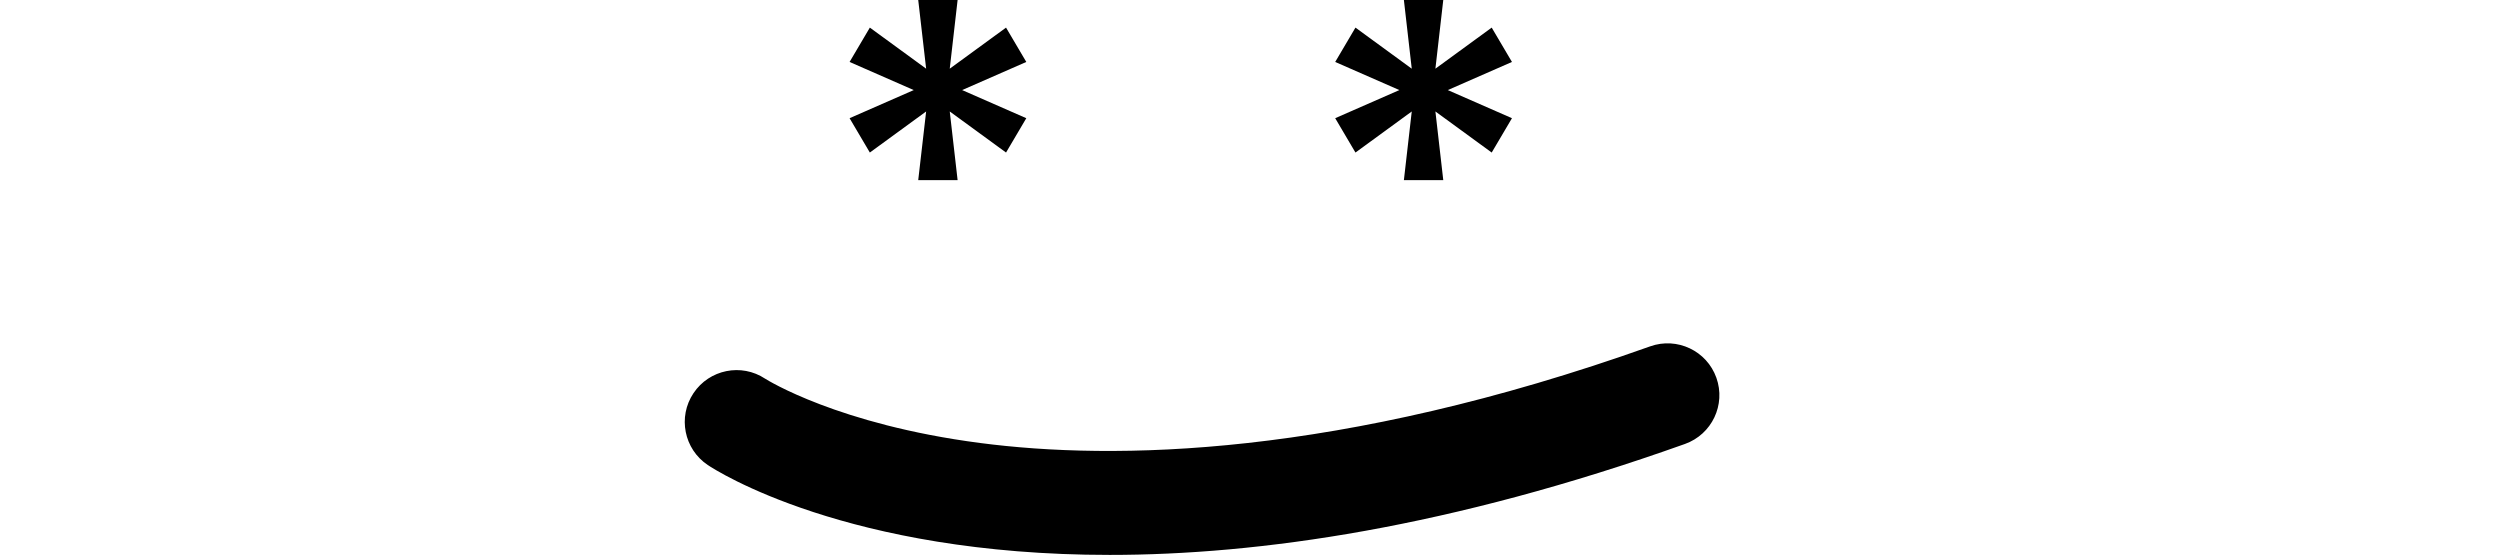 <?xml version="1.0" encoding="utf-8"?>
<!-- Generator: Adobe Illustrator 24.1.1, SVG Export Plug-In . SVG Version: 6.00 Build 0)  -->
<svg version="1.1" id="Calque_1" xmlns="http://www.w3.org/2000/svg" xmlns:xlink="http://www.w3.org/1999/xlink" x="0px" y="0px"
	 viewBox="0 0 530.67 117.79" style="enable-background:new 0 0 530.67 117.79;" xml:space="preserve">
<style type="text/css">
	.st0{display:none;}
	.st1{display:inline;}
</style>
<g id="Typo-sale" class="st0">
	<g class="st1">
		<path d="M0,85.55l4.47-47.27l24.43-2.81l-0.64,6.93l-15.81,1.82l-1.12,11.97l14.83-1.71l-0.7,6.94l-14.83,1.71L8.61,84.56L0,85.55
			z"/>
		<path d="M31.12,65.63c1.22-12.17,2.06-20,14.12-21.39c11.88-1.37,11.22,6.44,10.12,18.6c-1.13,12.35-3.37,17.85-13.67,18.84
			C31.13,83.09,29.86,77.99,31.12,65.63z M38.63,69.63c-0.43,4.35-0.22,6.2,3.65,5.75c3.69-0.42,4.16-2.35,4.59-6.7L48,56.83
			c0.3-3.34,0.66-6.75-3.34-6.29c-4.25,0.49-4.6,3.9-4.9,7.23L38.63,69.63z"/>
		<path d="M71.22,48.42l0.12-0.01c1.19-2.69,2.32-4.26,3.62-5.4c2.43-2.21,3.98-2.27,5.14-2.46l-0.94,9.71
			c-4.36,0.06-7.86,1.59-8.5,6.84l-1.94,20.55l-8,0.92l3.39-35.55l7.69-0.89L71.22,48.42z"/>
		<path d="M81.64,46.91l0.56-5.99l3.08-0.35l0.34-3.53c0.57-6.42,3.33-8.49,9.17-9.16l3.02-0.35l-0.62,6.55
			c-0.57-0.12-1.21-0.23-1.7-0.18c-1.17,0.13-1.72,0.76-1.81,1.58l-0.39,4.16l3.45-0.4l-0.56,5.99l-3.45,0.4L89.9,75.19l-8,0.92
			l2.83-29.56L81.64,46.91z"/>
		<path d="M114.13,72.41c-0.44-1.07-0.39-2.32-0.17-3.6l-0.12,0.01c-1.07,1.56-2.23,2.87-3.49,3.77c-1.27,0.89-2.57,1.48-3.93,1.64
			c-6.46,0.74-8.99-2.27-8.27-9.58c0.75-8.13,6.56-10.73,13.09-14.1c3.53-1.84,4.89-3.56,4.5-6.38c-0.24-1.53-1.44-1.64-3.59-1.4
			c-3.63,0.42-4.46,2.45-4.71,5.66l-7.63,0.88c0.6-6.74,3.2-11.72,13.23-12.87c10.89-1.25,11,4.53,10.47,9.21l-2.01,20.99
			c-0.18,1.7-0.06,3.31,0.19,4.9L114.13,72.41z M114.79,53.82c-2.12,1.62-4.61,3.27-6.87,5.28c-1.3,1.15-1.66,2.93-1.79,4.45
			c-0.25,2.71,0.39,4.44,3.34,4.1c4.74-0.55,4.48-6.56,4.96-9.99L114.79,53.82z"/>
		<path d="M129.94,70.59l3.39-35.55l8-0.92l-3.39,35.55L129.94,70.59z M133.71,30.75l0.7-7.44l8-0.92l-0.7,7.44L133.71,30.75z"/>
		<path d="M158.01,67.48c-4.8,1.11-11.52,2.32-10.91-4.29l2.34-24.08l-3.26,0.38l0.56-5.99l3.2-0.37l0.93-9.77l8.06-0.93L158,32.2
			l3.38-0.39l-0.56,5.99l-3.38,0.39l-2.14,22.07c0.05,1.49,2.3,1.04,3.27,0.81L158.01,67.48z"/>
		<path d="M191.23,31.12l-10.4,1.2l0.58-6.3c5.96-0.75,11.13-2.96,13.42-9.65l6.34-0.73l-4.47,47.27l-8.61,0.99L191.23,31.12z"/>
		<path d="M216.29,45.81l-0.57,5.86c-0.12,1.7,0.35,3.08,2.45,2.84c3.08-0.35,3.36-2.76,3.62-5.34l3.43-36.31l8.61-0.99l-3.26,34.48
			c-0.32,3.22-0.48,7.79-3.52,11.13c-2.83,3.07-6.67,3.82-10.85,4.3c-3.08,0.35-6.41-0.45-8.36-3.84
			c-0.93-1.58-0.84-6.76-0.16-11.14L216.29,45.81z"/>
	</g>
	<g class="st1">
		<path d="M250.41,66.76c0.87,0,1.43-0.15,1.55-1l2.75-18.85l3.87-0.25l-2.5,17.13c-0.24,1.78-0.31,4.45-2.34,5.48
			c-0.61,0.31-2.03,0.55-3.77,0.51L250.41,66.76z M255,44.85l0.52-3.56l3.87-0.25l-0.52,3.57L255,44.85z"/>
		<path d="M267.69,60.42h-0.06c-0.88,2.06-2.16,3.07-4.04,3.23c-3.07,0.2-3.53-1.36-3.12-4.2l1.9-13.05l3.87-0.25l-1.69,11.66
			c-0.1,0.76-0.26,1.6,0.06,2.24c0.26,0.34,0.6,0.5,1.11,0.47c1.82-0.12,2.1-2.2,2.28-3.53l1.61-11.06l3.88-0.25l-2.48,17.04
			l-3.7,0.24L267.69,60.42z"/>
		<path d="M278.63,56.66c-0.78,3.16,0.44,2.99,1.33,2.94c1.1-0.07,2-0.94,1.87-2.01c0.09-0.96-0.93-1.44-1.59-1.9l-1.91-1.34
			c-1.73-1.23-2.75-2.72-2.4-5.17c0.37-2.63,2.65-4.27,6.38-4.52c3.75-0.24,5.19,1.64,4.57,5.3l-3.87,0.25
			c0.21-0.97,0.19-1.6-0.04-2c-0.24-0.4-0.67-0.56-1.35-0.51c-0.92,0.06-1.7,0.53-1.85,1.5c-0.14,1,0.51,1.4,1.17,1.87l2.85,1.97
			c0.9,0.51,2.2,2.04,2.15,3.18c-0.11,2.94-1.25,6.07-6.62,6.42c-2.06,0.13-5.78-0.49-4.56-5.72L278.63,56.66z"/>
		<path d="M298.28,66.57l-3.88,0.25l1.1-7.49h-0.06c-0.99,1.74-2.15,2.29-3.7,2.49c-3.28,0.21-3.5-2.76-3.2-5.48l0.91-6.16
			c0.77-4.69,2.39-6.08,4.89-6.3c1.61-0.14,2.57,0.34,3.06,1.95h0.06l0.25-1.72l3.88-0.25L298.28,66.57z M296.78,50.45
			c0.27-1.36,0.56-3.78-1.26-3.66c-1.82,0.12-1.86,1.71-2.23,3.41l-0.83,5.68c-0.16,1.63,0.07,2.9,1.26,2.82
			c1.25-0.08,2.05-1.18,2.31-3.14L296.78,50.45z"/>
		<path d="M310.71,57.62h-0.06c-0.88,2.06-2.16,3.08-4.04,3.23c-3.07,0.2-3.53-1.35-3.12-4.2l1.9-13.05l3.87-0.25l-1.69,11.66
			c-0.1,0.75-0.26,1.6,0.06,2.24c0.26,0.34,0.6,0.5,1.11,0.47c1.82-0.12,2.1-2.2,2.28-3.53l1.61-11.06l3.87-0.25l-2.48,17.04
			l-3.7,0.24L310.71,57.62z"/>
		<path d="M320.81,43.76c1.3-0.27,2.14-1.16,2.32-2.99l-1.91,0.12l0.55-3.93l3.61-0.23l-0.51,3.59c-0.39,2.69-1.43,4.19-4.27,4.83
			L320.81,43.76z"/>
		<path d="M333.81,58.63c-0.14-0.38-0.14-0.8-0.08-1.25c0.02-0.15,0.04-0.33,0.09-0.48h-0.06c-0.55,0.72-1.14,1.33-1.77,1.73
			c-0.63,0.4-1.28,0.65-1.93,0.7c-3.13,0.2-4.28-1.31-3.75-4.81c0.55-3.9,3.41-5.01,6.64-6.48c1.42-0.66,2.16-1.31,2.3-2.3
			c0.02-0.21,0.03-0.42,0.02-0.66c-0.08-0.74-0.65-0.83-1.7-0.76c-1.7,0.11-2.15,0.98-2.35,2.43l-0.05,0.18l-3.7,0.24l0.02-0.12
			c0.48-3.17,1.86-5.45,6.66-5.76c4.98-0.33,5.17,2.15,4.86,4.29l-1.5,10.45c-0.13,0.81-0.11,1.59-0.03,2.36L333.81,58.63z
			 M334.58,49.69c-1.06,0.73-2.3,1.47-3.44,2.38c-0.65,0.52-0.87,1.37-0.97,2.1c-0.19,1.3,0.08,2.15,1.51,2.06
			c2.29-0.15,2.32-3.05,2.63-4.69L334.58,49.69z M334.93,35.36l2.16,4.23l-3.01,0.2l-3.77-4.12L334.93,35.36z"/>
	</g>
	<path class="st1" d="M362.42,52.57l1.41-9.42l19.21-1.25l-1.41,9.41L362.42,52.57z"/>
	<path class="st1" d="M390.03,43.47l6.25-32.27l29.14-1.9l-1.36,9.01l-20.42,1.33l-2.63,13.14c3.14-2.88,5.51-3.76,9.3-4.01
		c13.24-0.86,13.49,10.47,12.02,20.21c-2.01,13.91-7.08,22.03-19.83,22.86c-13.72,0.89-16.48-5.25-14.32-19.42l10.58-0.69
		c-0.44,4.41-2.1,11.24,3.97,11.17c6.65-0.03,7.31-7.21,8.38-13.27c1.79-9.85-0.62-11.96-4.73-11.69c-2.83,0.18-5.61,2.23-6.33,4.87
		L390.03,43.47z"/>
	<path class="st1" d="M433.01,25.03c1.91-13.02,8.72-18,18.97-18.67c10.17-0.66,15.63,3.52,13.73,16.54l-3.96,27.58
		c-1.91,13.01-8.71,18.08-18.96,18.75c-10.17,0.66-15.64-3.6-13.73-16.62L433.01,25.03z M440.36,51.87
		c-1.33,6.9,0.72,8.55,3.63,8.36c2.99-0.2,5.78-2.16,6.47-9.01l3.96-27.58c1.34-6.82-0.88-8.46-3.86-8.26
		c-2.91,0.19-5.54,2.14-6.23,8.92L440.36,51.87z"/>
	<path class="st1" d="M497.11,19.63c-1.2,7.78-2.91,15.03-14.7,15.79c-11.62,0.76-11.36-6.39-10.17-14.17
		c1.11-7.77,2.83-15.02,14.46-15.78C498.49,4.7,498.22,11.85,497.11,19.63z M480,20.74c-0.86,5.49-1.28,9,3.4,8.7
		c4.6-0.3,5.1-3.82,5.96-9.31c0.78-5.48,1.28-9-3.32-8.7C481.35,11.74,480.77,15.26,480,20.74z M479.84,66.8l36.17-64.38l5.65-0.37
		l-36.09,64.37L479.84,66.8z M530.14,47.47c-1.11,7.77-2.83,15.02-14.62,15.79c-11.62,0.76-11.28-6.4-10.17-14.17
		c1.11-7.77,2.91-15.03,14.54-15.78C531.68,32.53,531.25,39.7,530.14,47.47z M513.1,48.58c-0.78,5.48-1.28,9,3.4,8.7
		c4.6-0.3,5.1-3.82,5.88-9.3s1.28-9-3.32-8.7C514.38,39.58,513.88,43.1,513.1,48.58z"/>
</g>
<g>
	<path d="M235.55,117.79c-55.77,0-83.55-17.9-85.31-19.08c-5.05-3.38-6.41-10.21-3.03-15.26c3.36-5.03,10.16-6.4,15.2-3.07
		c0.41,0.26,15.49,9.72,45.61,13.65c28.28,3.7,75.92,3.14,142.26-20.51c5.72-2.04,12.02,0.95,14.05,6.67
		c2.04,5.72-0.95,12.01-6.67,14.05C307.74,112.04,267.15,117.79,235.55,117.79z"/>
</g>
<g>
	<path d="M196.59,23.66l-11.95,8.72l-4.3-7.29l13.62-5.97l-13.62-5.97l4.3-7.29l11.95,8.72L194.91,0h8.36l-1.67,14.58l11.95-8.72
		l4.3,7.29l-13.62,5.97l13.62,5.97l-4.3,7.29l-11.95-8.72l1.67,14.58h-8.36L196.59,23.66z"/>
</g>
<g>
	<path d="M299.67,23.66l-11.95,8.72l-4.3-7.29l13.62-5.97l-13.62-5.97l4.3-7.29l11.95,8.72L298,0h8.36l-1.67,14.58l11.95-8.72
		l4.3,7.29l-13.62,5.97l13.62,5.97l-4.3,7.29l-11.95-8.72l1.67,14.58H298L299.67,23.66z"/>
</g>
</svg>

